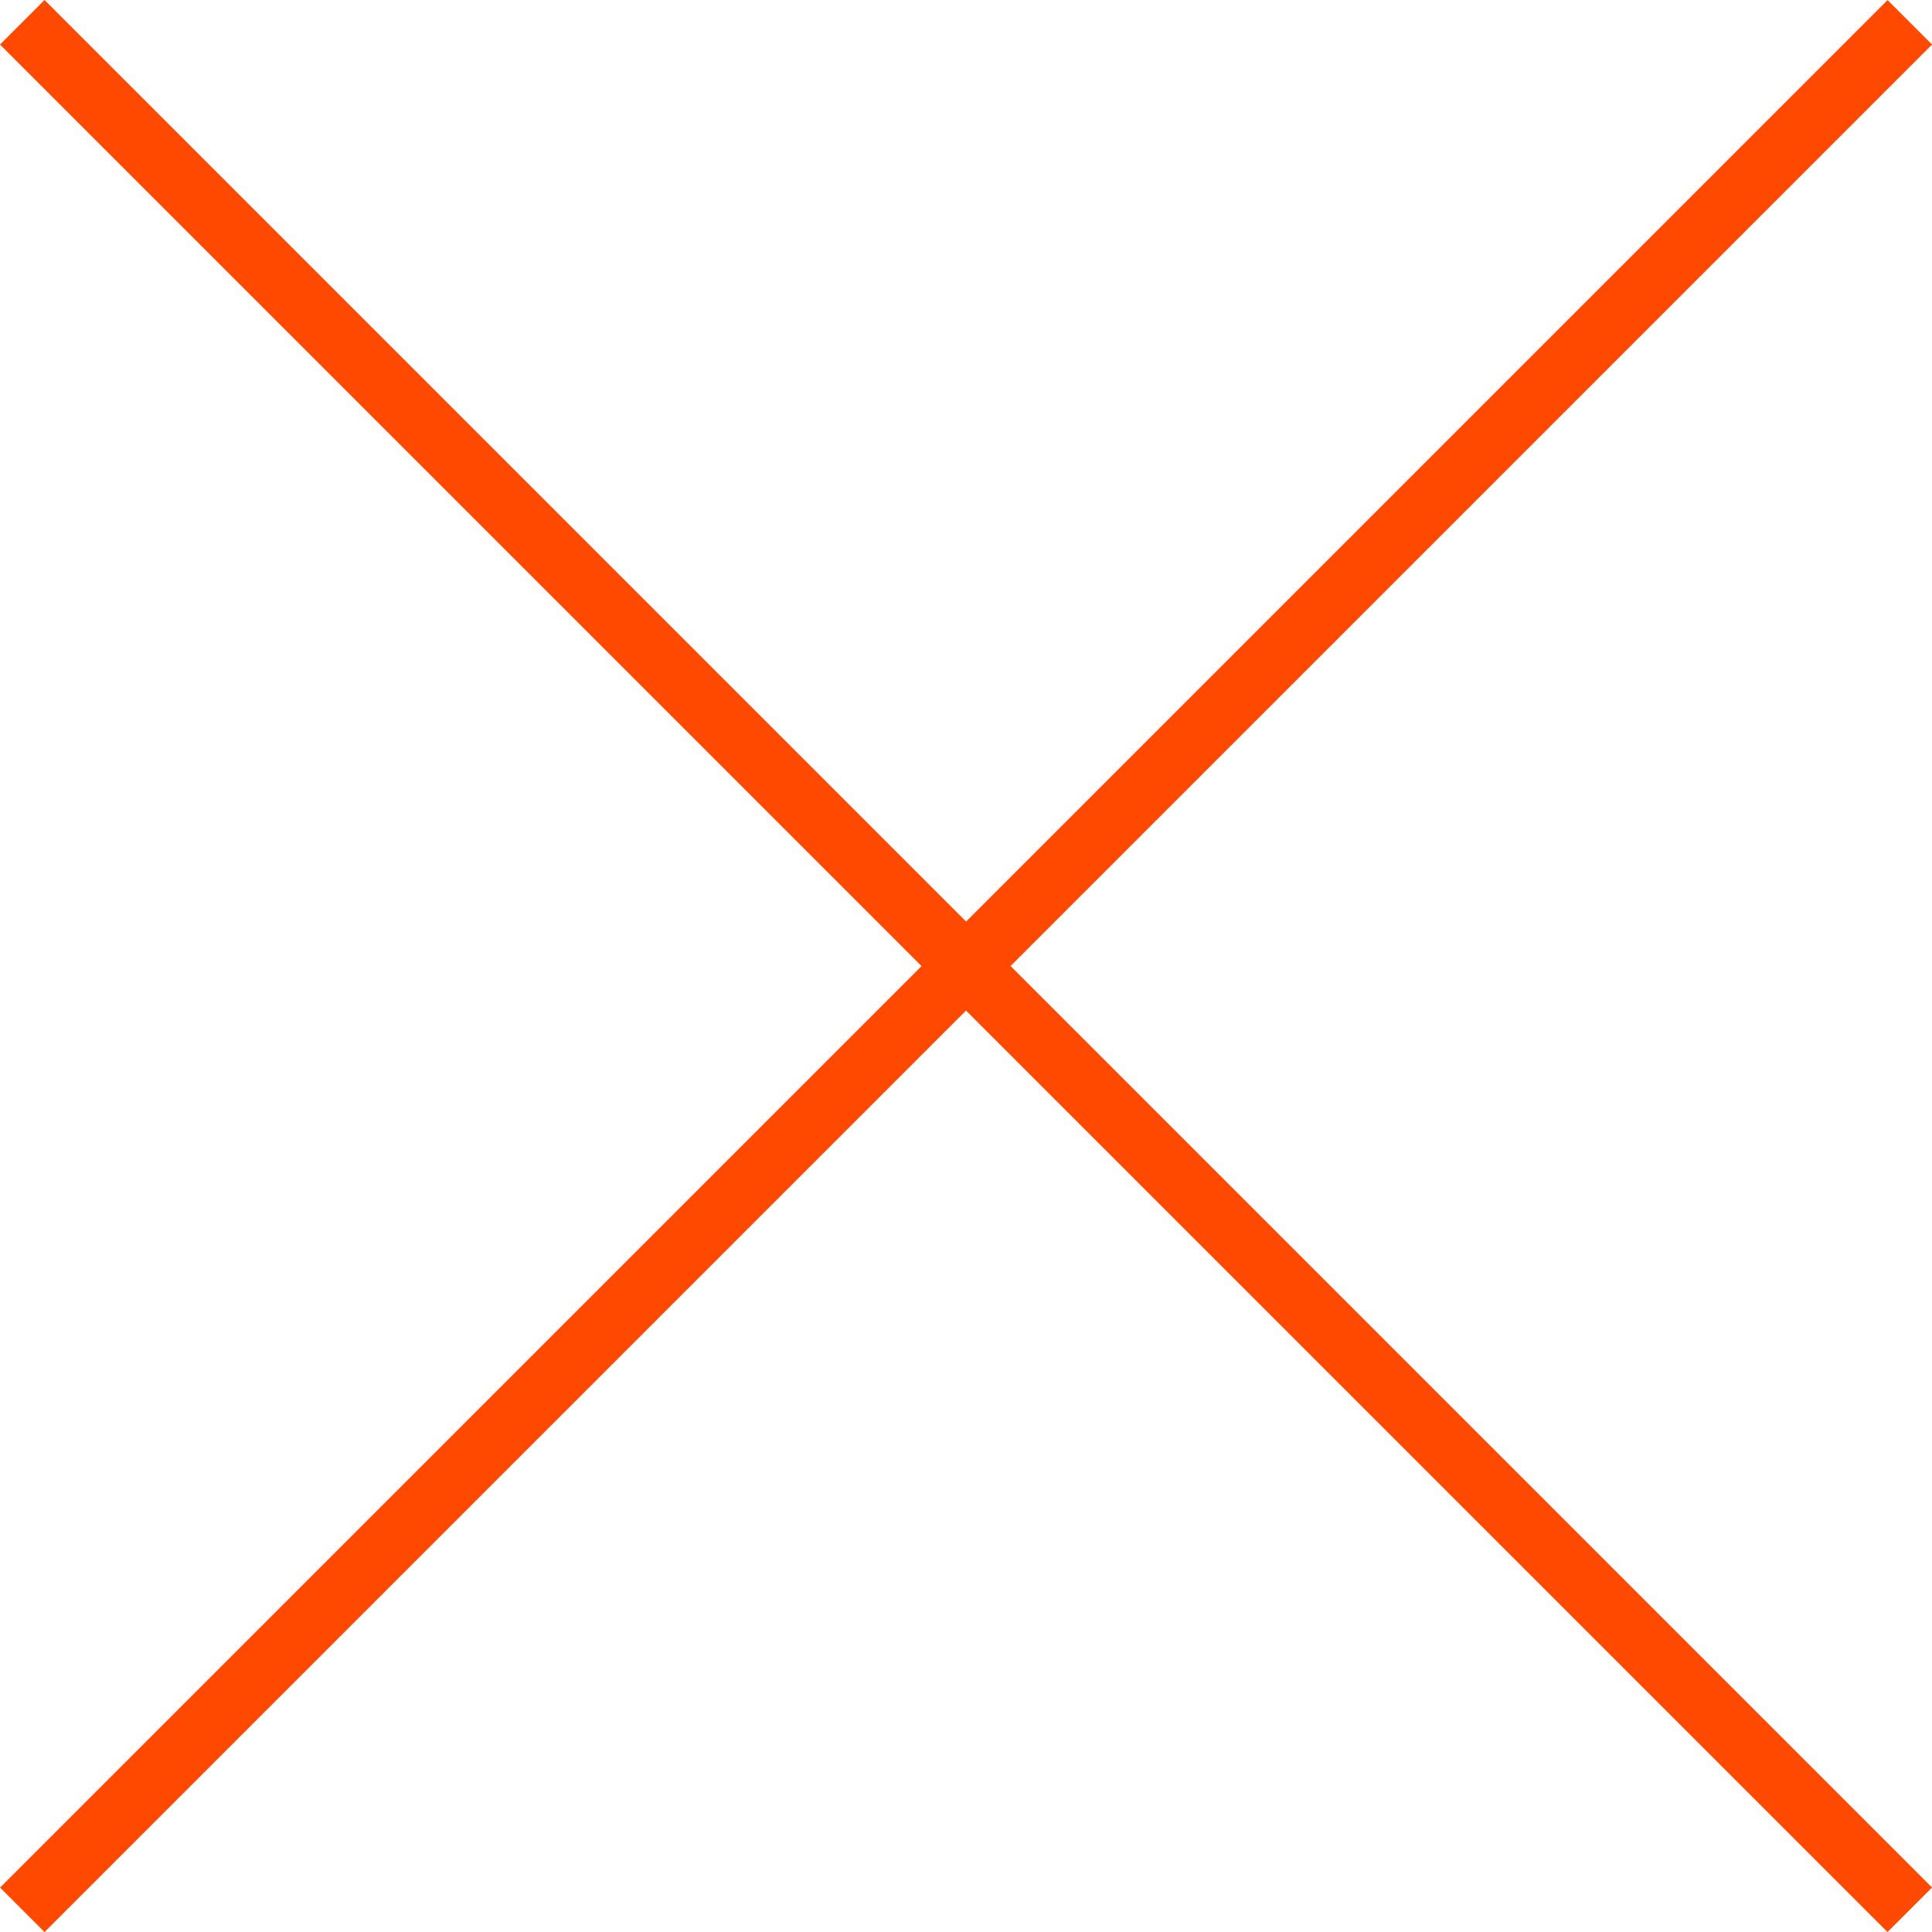 <svg xmlns="http://www.w3.org/2000/svg" width="30.707" height="30.707" viewBox="0 0 30.707 30.707"><g transform="translate(9577.854 4813.854)"><path d="M29.646,30.354l-30-30L.354-.354l30,30Z" transform="translate(-9577.5 -4813.5)" fill="#ff4800"/><path d="M.354,30.354l-.707-.707,30-30,.707.707Z" transform="translate(-9577.5 -4813.5)" fill="#ff4800"/></g></svg>
